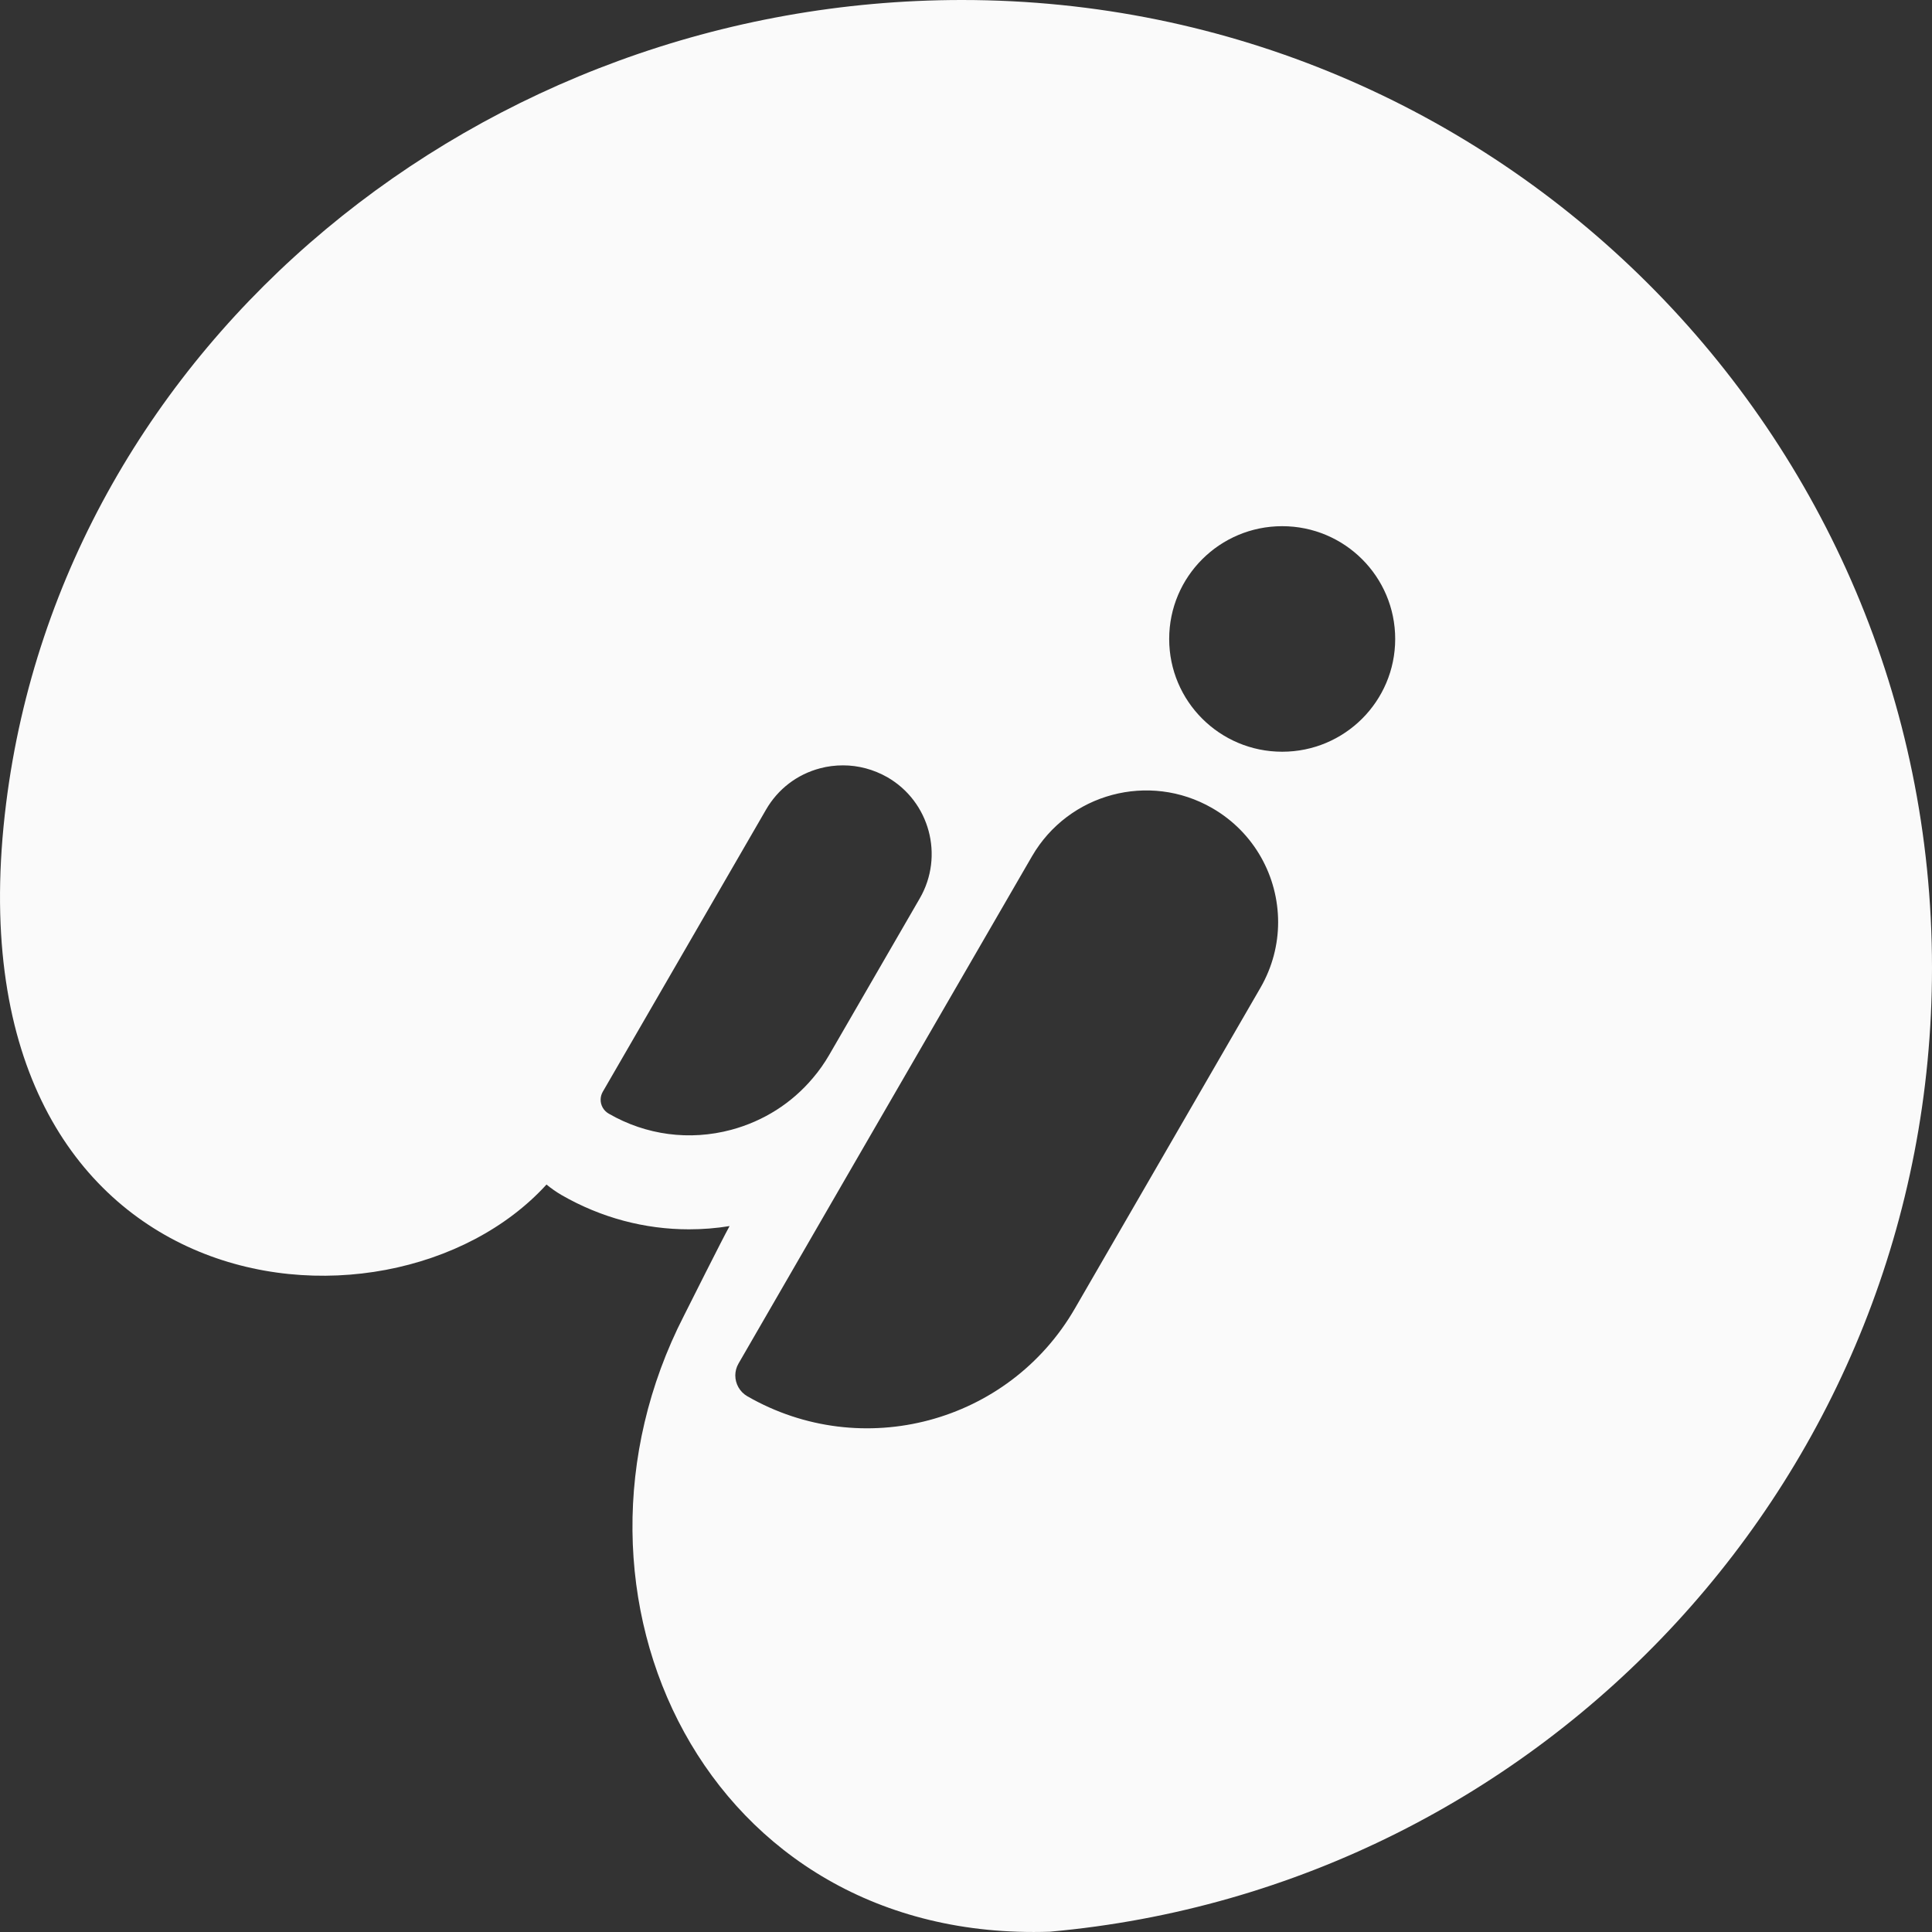 <svg width="54" height="54" viewBox="0 0 54 54" fill="none" xmlns="http://www.w3.org/2000/svg">
<rect x="0" y="0" width="54" height="54" fill="#333333" stroke="none"/>
<path d="M26.888 0C13.479 0 1.779 9.612 0.171 22.455C-1.595 36.566 10.816 38.003 15.275 33.108C15.404 33.215 15.546 33.315 15.696 33.402C16.799 34.037 18.02 34.36 19.257 34.36C19.634 34.36 20.015 34.331 20.392 34.269C20.181 34.649 19.257 36.496 19.118 36.771C15.124 44.551 19.723 54.313 29.341 53.992C43.168 52.755 54 41.165 54 27.051C54 12.11 41.863 0 26.888 0ZM17.015 31.127C16.867 31.043 16.783 30.886 16.788 30.726C16.791 30.652 16.809 30.581 16.849 30.513L21.41 22.631C21.742 22.056 22.276 21.646 22.916 21.476C23.129 21.418 23.348 21.392 23.564 21.392C23.992 21.392 24.416 21.505 24.801 21.723C25.985 22.405 26.393 23.923 25.709 25.108L23.179 29.481C23.045 29.712 22.895 29.927 22.724 30.127C22.134 30.831 21.345 31.335 20.436 31.579C19.273 31.889 18.057 31.729 17.015 31.127ZM35.23 27.608L30.041 36.577C28.191 39.776 24.093 40.871 20.887 39.025C20.673 38.901 20.552 38.675 20.552 38.444C20.552 38.331 20.581 38.216 20.642 38.111L23.7 32.821L28.657 24.257L28.846 23.931C29.865 22.174 32.118 21.57 33.882 22.587C35.064 23.269 35.724 24.504 35.724 25.775C35.724 26.397 35.564 27.03 35.23 27.608ZM35.838 21.011C34.092 21.011 32.679 19.6 32.679 17.859C32.679 16.118 34.092 14.707 35.838 14.707C37.583 14.707 38.996 16.118 38.996 17.859C38.996 19.6 37.583 21.011 35.838 21.011Z" fill="#FAFAFA"/>
</svg>
